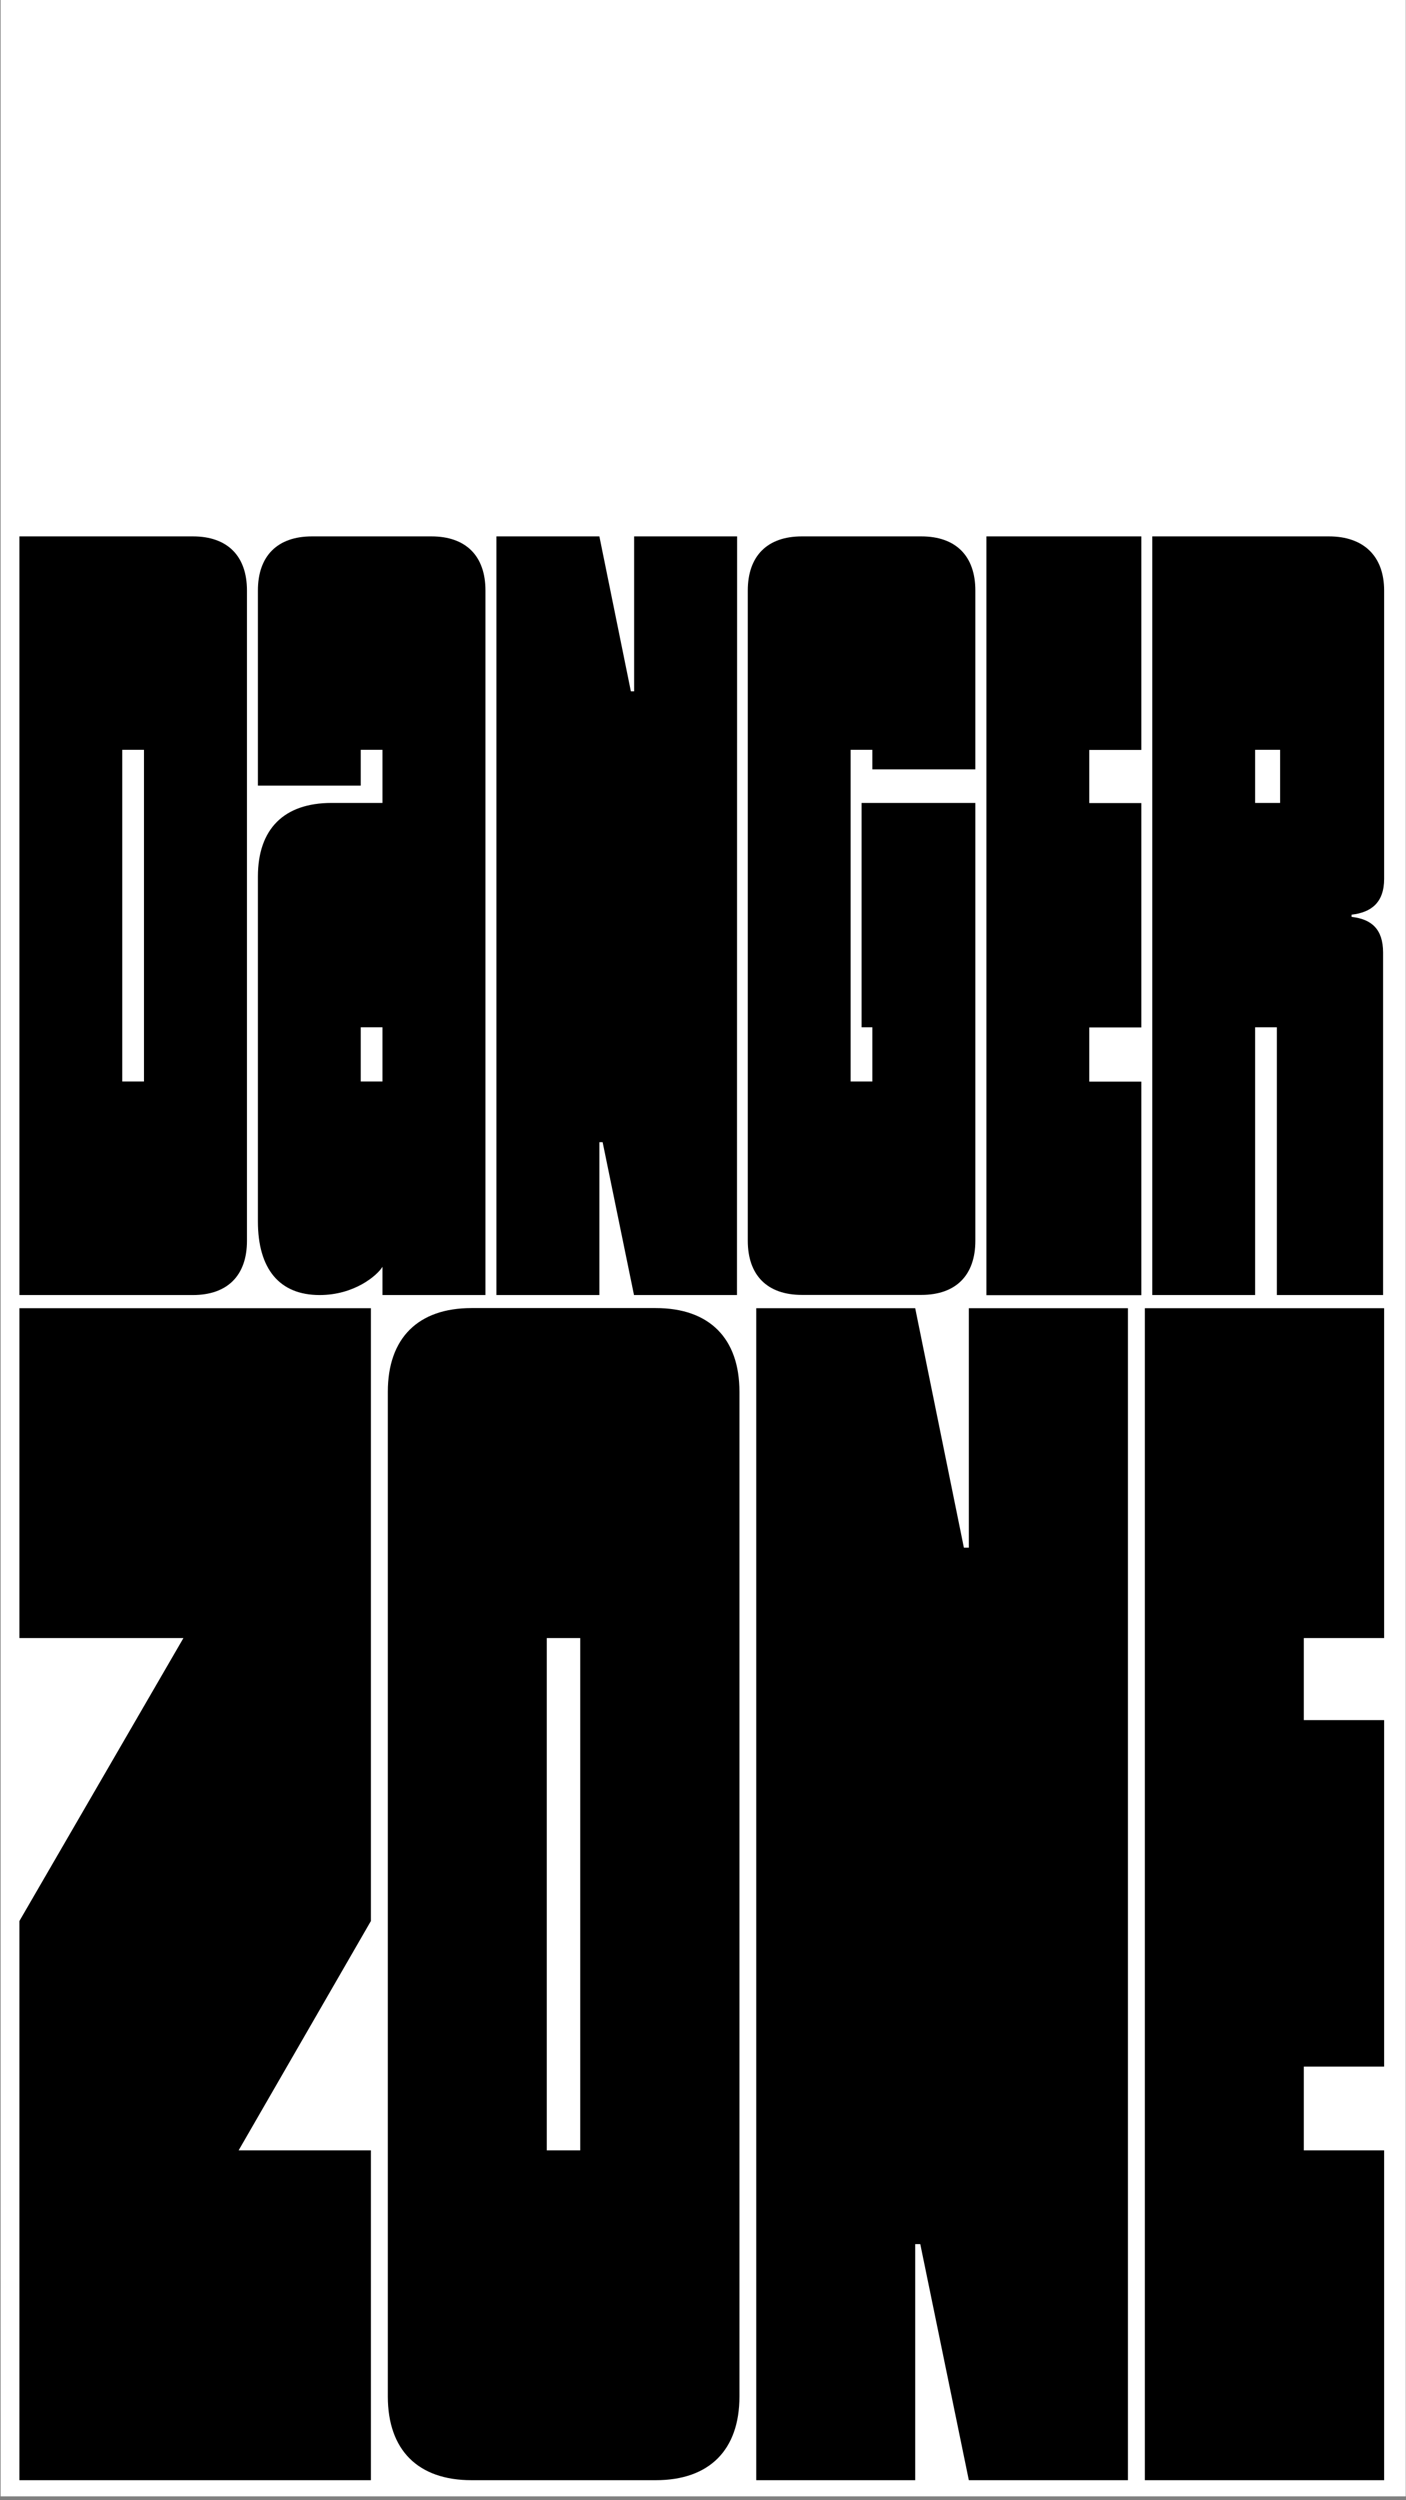 <?xml version="1.0" encoding="utf-8"?>
<!-- Generator: Adobe Illustrator 24.0.1, SVG Export Plug-In . SVG Version: 6.00 Build 0)  -->
<svg version="1.1" id="Layer_1" xmlns="http://www.w3.org/2000/svg" xmlns:xlink="http://www.w3.org/1999/xlink" x="0px" y="0px"
	 viewBox="0 0 1080 1920" style="enable-background:new 0 0 1080 1920;" xml:space="preserve">
<rect x="0" y="0" width="1080" height="1920" fill="#808080" stroke="none"/>
<style type="text/css">
	.st0{fill:#FFFFFF;}
</style>
<title>0_KTFRublenaya_About_Mobile</title>
<rect x="0.5" y="-0.6" class="st0" width="1079.3" height="1917.6"/>
<g>
	<g>
		<path d="M14.9,994.5V411.9h133.2c26.6,0,41.6,15,41.6,41.6v499.4c0,26.6-15,41.6-41.6,41.6L14.9,994.5L14.9,994.5z M93.9,830.5
			h16.7V575.8H93.9V830.5z"/>
		<path d="M198.1,937.9V673.2c0-36.6,20-56.6,56.6-56.6h39.1v-40.8h-16.7v27.5h-79V453.5c0-26.6,15-41.6,41.6-41.6h91.6
			c26.6,0,41.6,15,41.6,41.6v541h-79.1v-21.7c-4.1,6.7-21.6,21.7-48.3,21.7C214.7,994.5,198.1,974.5,198.1,937.9z M277.1,830.5h16.7
			v-41.6h-16.7V830.5z"/>
		<path d="M566.1,994.5H487l-24.1-117.4h-2.5v117.4h-79.1V411.9h79.1l24.2,119h2.5v-119h79.1L566.1,994.5L566.1,994.5z"/>
		<path d="M749.2,590.8h-79.1v-15h-16.7v254.7h16.7v-41.6h-8.3V616.6h87.4v336.2c0,26.6-15,41.6-41.6,41.6H616
			c-26.6,0-41.6-15-41.6-41.6V453.5c0-26.6,15-41.6,41.6-41.6h91.6c26.6,0,41.6,15,41.6,41.6V590.8z"/>
		<path d="M757.7,994.5V411.9h119v164h-40v40.8h40v172.3h-40v41.6h40v164H757.7z"/>
		<path d="M885.1,994.5V411.9h135.6c26.6,0,42.5,15,42.5,41.6v221.4c0,18.3-10,25.8-25,27.5v1.7c15,1.7,24.2,9.1,24.2,27.4v263
			h-81.6V788.9h-16.7v205.6H885.1z M964.1,616.6h19.2v-40.8h-19.2V616.6z"/>
	</g>
	<g>
		<path d="M14.9,1904.6v-429.4l126-217.3h-126v-253.3h270v470.6l-101.6,176.1h101.6v253.3H14.9z"/>
		<path d="M362.2,1904.6c-41.2,0-64.3-23.2-64.3-64.3v-771.5c0-41.2,23.2-64.3,64.3-64.3h141.5c41.2,0,64.3,23.2,64.3,64.3v771.5
			c0,41.2-23.2,64.3-64.3,64.3H362.2z M420,1651.3h25.7v-393.4H420V1651.3z"/>
		<path d="M866.4,1904.6H744.2l-37.3-181.3H703v181.3H580.9v-900H703l37.4,183.9h3.8v-183.9h122.2L866.4,1904.6L866.4,1904.6z"/>
		<path d="M879.4,1904.6v-900h183.8v253.3h-61.7v63h61.7V1587h-61.7v64.3h61.7v253.3H879.4z"/>
	</g>
</g>
</svg>
